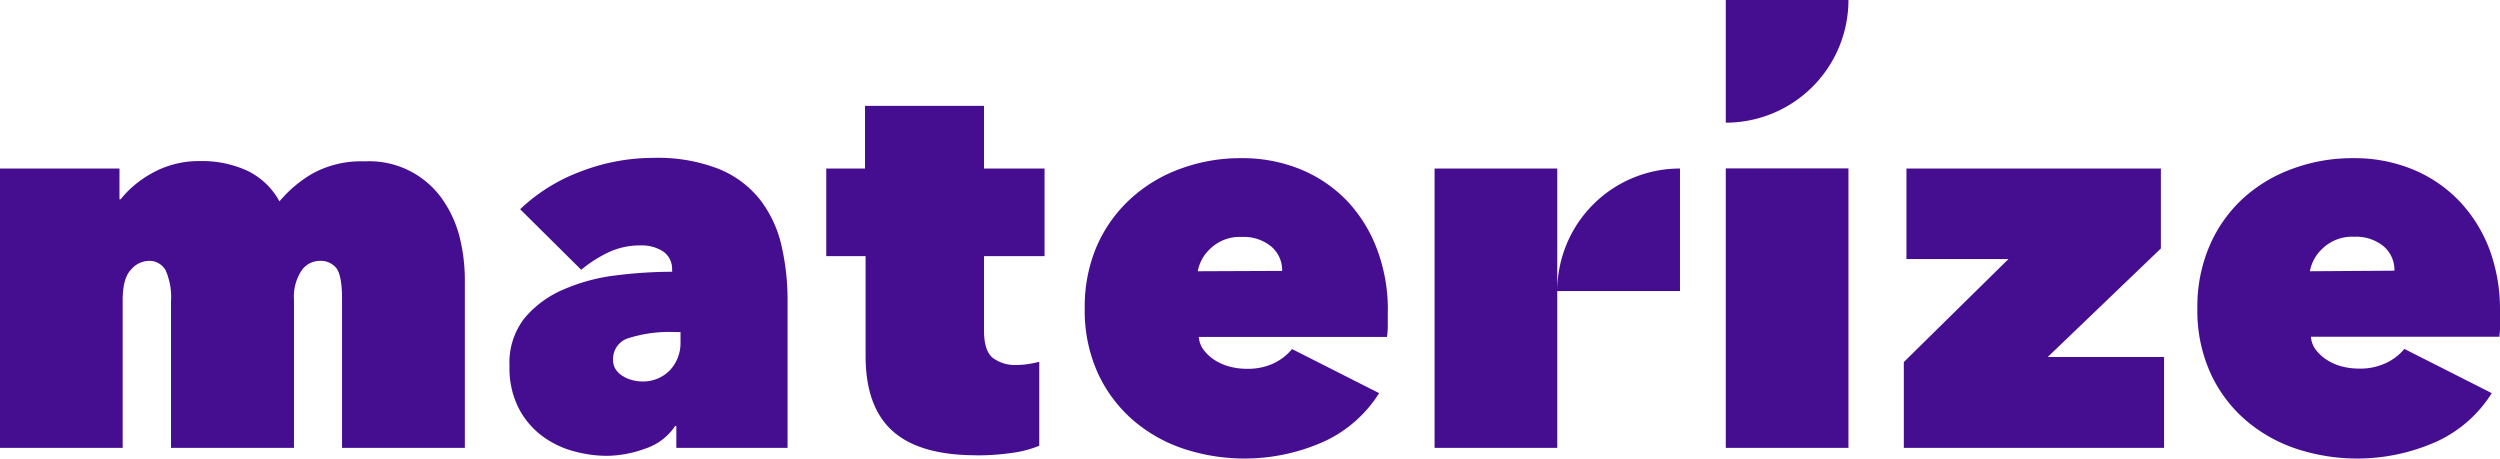 <svg xmlns="http://www.w3.org/2000/svg" viewBox="0 0 352.16 64.59"><defs><style>.a{fill:#450e91;}</style></defs><title>materize_ikonas</title><path class="a" d="M24.09,63.09V42.44a9.4,9.4,0,0,0-.75-4.34,2.6,2.6,0,0,0-2.47-1.35A3.38,3.38,0,0,0,18.44,38c-.77.8-1.16,2.22-1.16,4.27V63.09H0V23.74H16.83v4.33H17a13,13,0,0,1,1.84-1.9,14.39,14.39,0,0,1,2.47-1.72,13.54,13.54,0,0,1,6.84-1.76,15.25,15.25,0,0,1,6.73,1.38,10.23,10.23,0,0,1,4.49,4.3,17.33,17.33,0,0,1,4.79-4,14.26,14.26,0,0,1,7.18-1.64,12.58,12.58,0,0,1,11.26,5.76,16.29,16.29,0,0,1,2.25,5.35,25.11,25.11,0,0,1,.63,5.35V63.09H48.18v-21c0-2.14-.26-3.58-.78-4.3A2.83,2.83,0,0,0,45,36.75a3.11,3.11,0,0,0-2.54,1.39,6.67,6.67,0,0,0-1.05,4.08V63.09Zm70.58-25a3,3,0,0,0-1.24-2.66,5.6,5.6,0,0,0-3.25-.86,10.49,10.49,0,0,0-4.53,1A18.64,18.64,0,0,0,81.87,38l-8.6-8.53a25,25,0,0,1,8.53-5.31A28.4,28.4,0,0,1,92,22.24a23.64,23.64,0,0,1,9.28,1.57,14.19,14.19,0,0,1,5.8,4.34,16.63,16.63,0,0,1,3,6.43,34.22,34.22,0,0,1,.86,7.78V63.09H95.27V60h-.16a8.15,8.15,0,0,1-4.26,3.21,16.2,16.2,0,0,1-5.39,1,17.75,17.75,0,0,1-4.75-.68,13,13,0,0,1-4.41-2.17,11.41,11.41,0,0,1-3.25-3.89,12.42,12.42,0,0,1-1.28-5.91A10.16,10.16,0,0,1,73.9,44.8a14.58,14.58,0,0,1,5.43-4,26.14,26.14,0,0,1,7.37-2,64.08,64.08,0,0,1,8-.52Zm.15,8.68a18.78,18.78,0,0,0-6.14.82,3.06,3.06,0,0,0-2.32,3.07,2.34,2.34,0,0,0,.38,1.38,3,3,0,0,0,1,.94,4.51,4.51,0,0,0,1.31.56,5.38,5.38,0,0,0,1.31.19,5.25,5.25,0,0,0,4-1.57,5.62,5.62,0,0,0,1.5-4V46.78Zm42.67,17.36q-7.94,0-11.75-3.41t-3.81-10.58V36.08h-5.54V23.74h5.46V14.91h16.76v8.83h8.53V36.08h-8.53V46.55c0,1.9.41,3.18,1.23,3.86a5.27,5.27,0,0,0,3.41,1,10.44,10.44,0,0,0,1.72-.15,13.38,13.38,0,0,0,1.42-.3V62.79a15.47,15.47,0,0,1-3.78,1A33.58,33.58,0,0,1,137.49,64.14Zm58-20.35q0,1,0,2t-.12,1.68H168.87a3.42,3.42,0,0,0,.71,1.87,6.13,6.13,0,0,0,1.57,1.42,7.21,7.21,0,0,0,2.1.9,9.35,9.35,0,0,0,2.35.3,8.5,8.5,0,0,0,4-.86A7.55,7.55,0,0,0,182,49.17l12.27,6.21a18.15,18.15,0,0,1-7.6,6.74,27.38,27.38,0,0,1-19.86,1.12,21.12,21.12,0,0,1-7.14-4,19.57,19.57,0,0,1-5-6.63,21.29,21.29,0,0,1-1.87-9.2,21.64,21.64,0,0,1,1.72-8.79A19.74,19.74,0,0,1,159.26,28a20.84,20.84,0,0,1,7-4.22,24.25,24.25,0,0,1,8.57-1.5,21.66,21.66,0,0,1,8.46,1.61,19.13,19.13,0,0,1,6.54,4.49A20.23,20.23,0,0,1,194,35.18,24.15,24.15,0,0,1,195.5,43.79Zm-14.88-5.62a4.4,4.4,0,0,0-1.54-3.44,6.09,6.09,0,0,0-4.15-1.34A5.93,5.93,0,0,0,170.52,35a5.73,5.73,0,0,0-1.8,3.21ZM268.18,51l14.74-14.51H268.55V23.74h35.84V35L288.45,50.29h16.39v12.8H268.18Zm84-7.25c0,.65,0,1.31,0,2s-.06,1.23-.11,1.68H325.53a3.34,3.34,0,0,0,.71,1.87,6,6,0,0,0,1.57,1.42,7.15,7.15,0,0,0,2.09.9,9.43,9.43,0,0,0,2.36.3,8.43,8.43,0,0,0,4-.86,7.44,7.44,0,0,0,2.43-1.91L351,55.38a18.06,18.06,0,0,1-7.59,6.74,27.38,27.38,0,0,1-19.86,1.12,21.17,21.17,0,0,1-7.15-4,19.42,19.42,0,0,1-5-6.63,21.29,21.29,0,0,1-1.87-9.2,21.64,21.64,0,0,1,1.72-8.79A19.57,19.57,0,0,1,315.91,28a20.78,20.78,0,0,1,7-4.22,24.25,24.25,0,0,1,8.57-1.5,21.57,21.57,0,0,1,8.45,1.61,19.08,19.08,0,0,1,6.55,4.49,20.23,20.23,0,0,1,4.23,6.84A24.37,24.37,0,0,1,352.16,43.79Zm-14.89-5.62a4.39,4.39,0,0,0-1.53-3.44,6.11,6.11,0,0,0-4.15-1.34A6,6,0,0,0,327.17,35a5.77,5.77,0,0,0-1.79,3.21ZM219.36,63.09H202.08V23.74h17.28ZM236.65,41V23.74A17.28,17.28,0,0,0,219.36,41Zm6.45-17.28h17.28V63.09H243.1ZM243.1,0V17.28A17.28,17.28,0,0,0,260.38,0Z"/></svg>